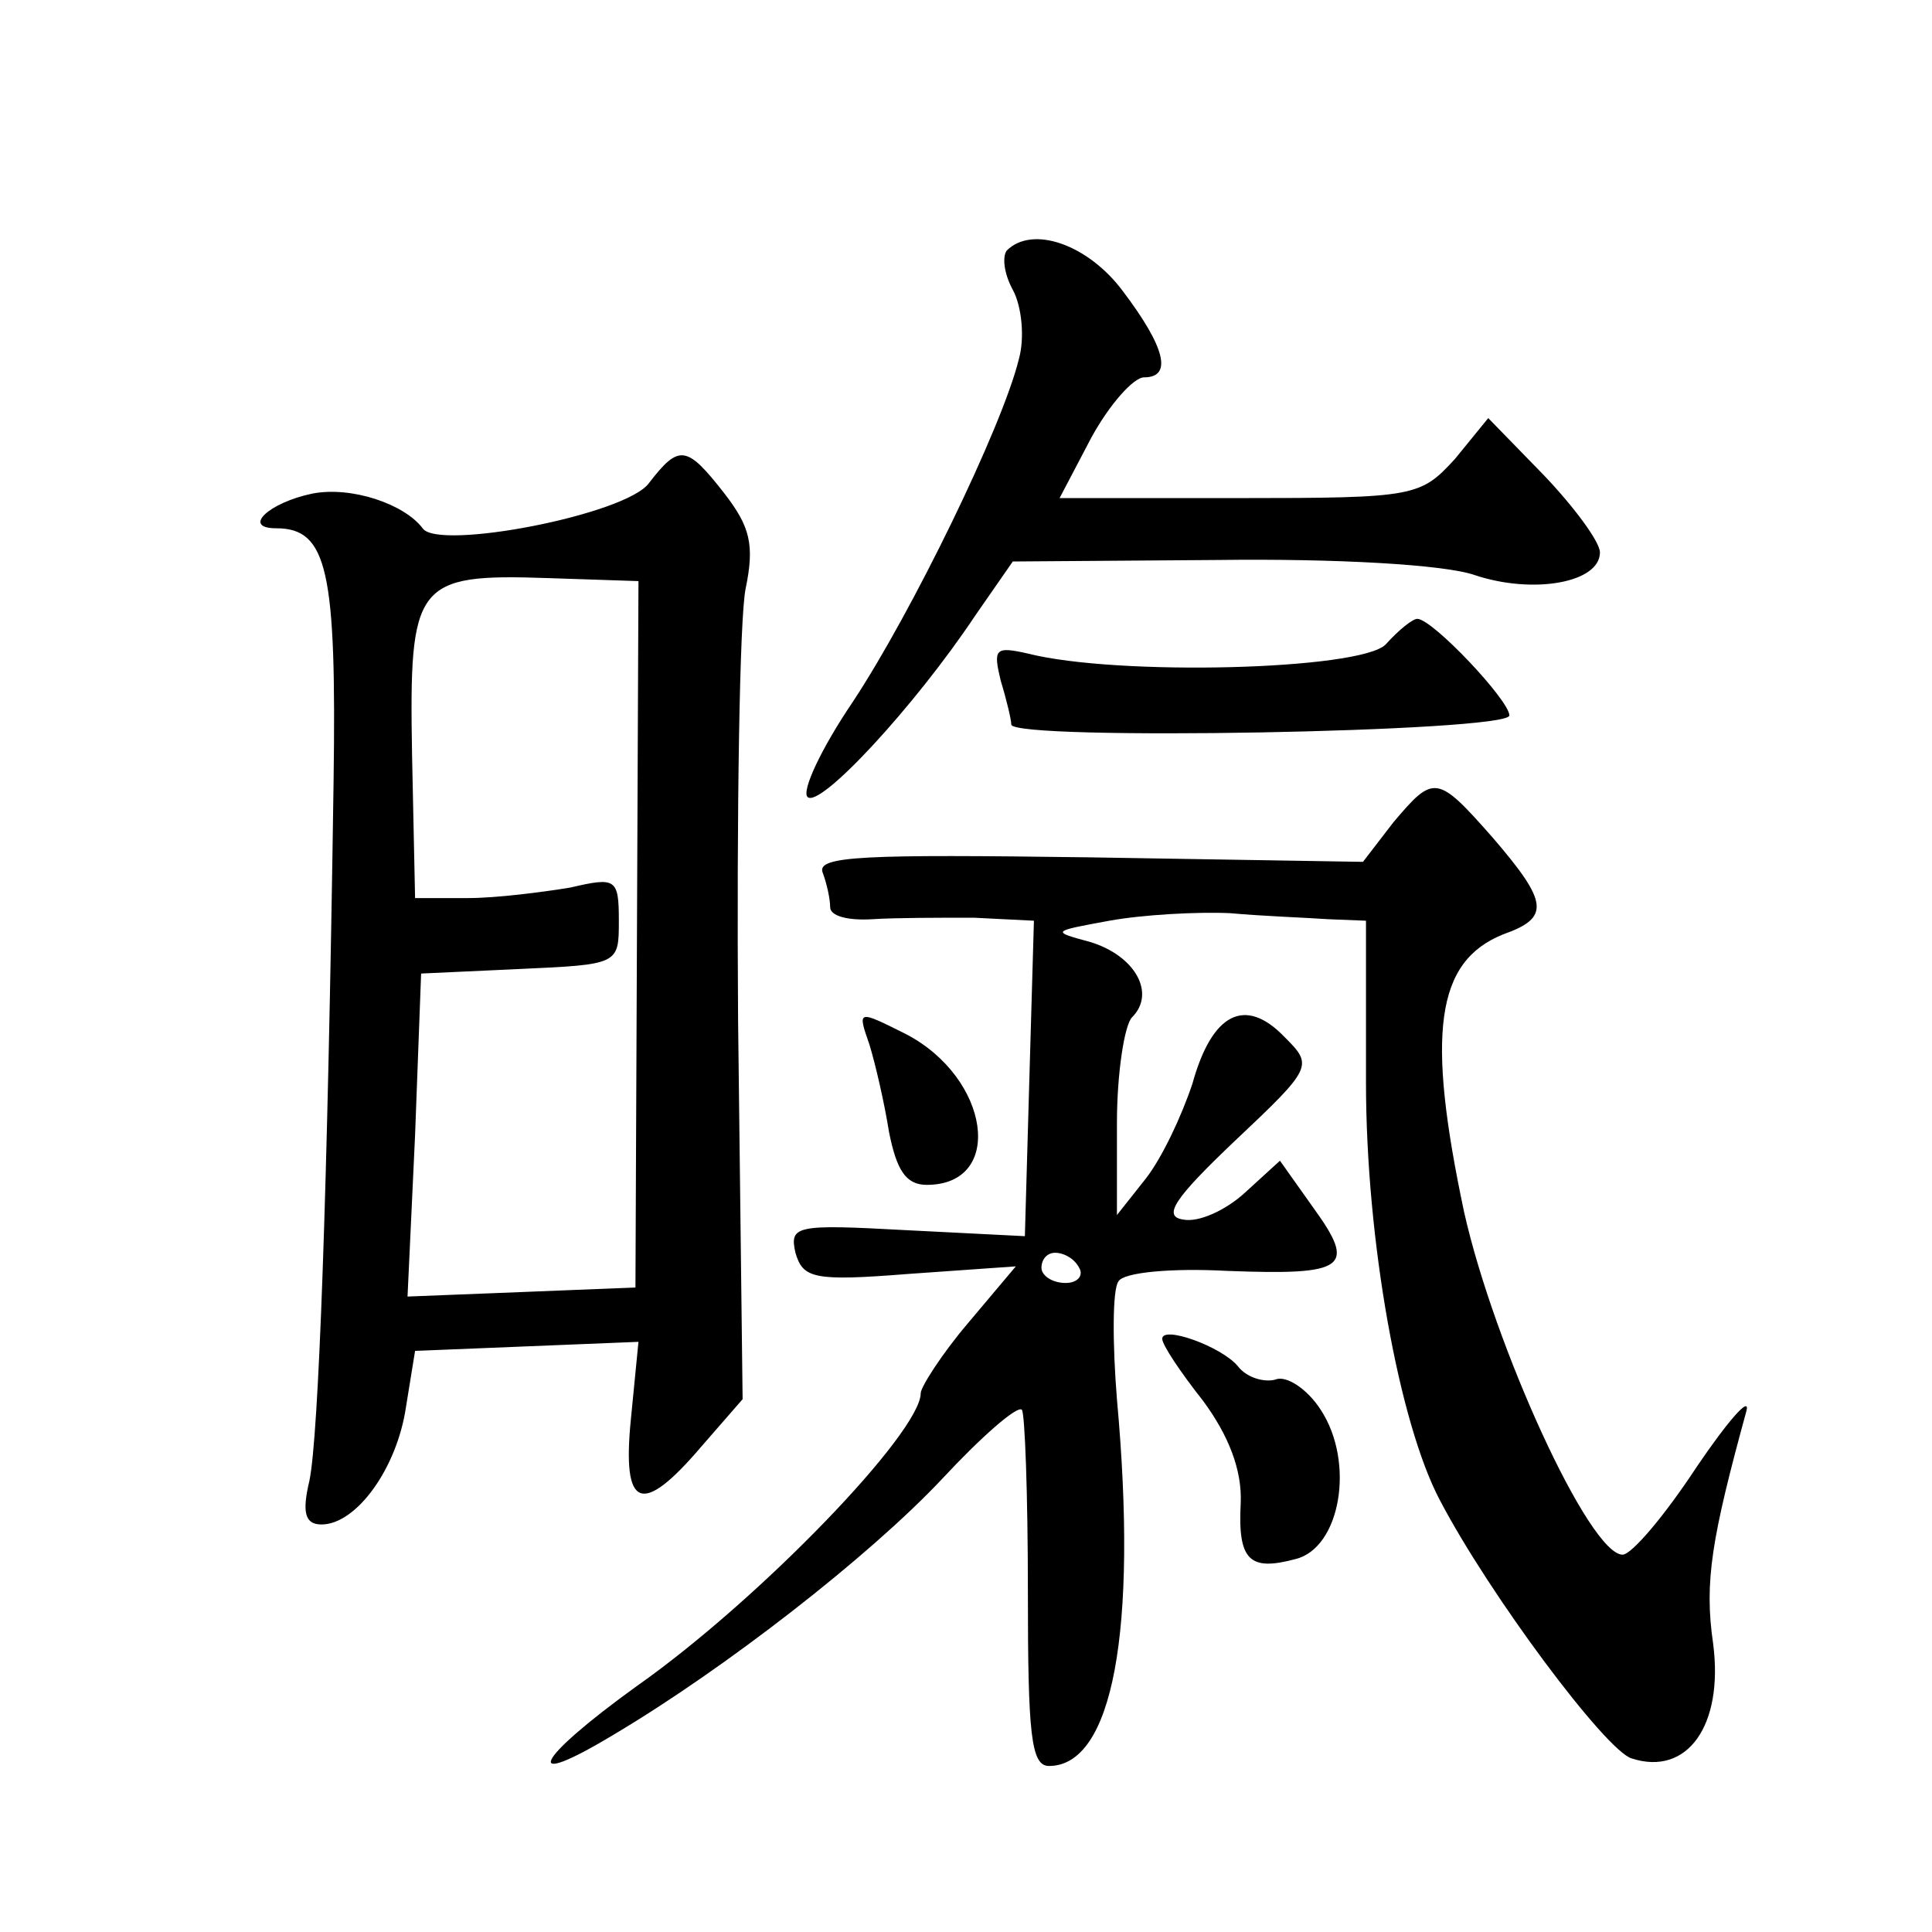 <?xml version="1.0" standalone="no"?>
<!DOCTYPE svg PUBLIC "-//W3C//DTD SVG 20010904//EN"
 "http://www.w3.org/TR/2001/REC-SVG-20010904/DTD/svg10.dtd">
<svg version="1.0" xmlns="http://www.w3.org/2000/svg"
 width="128pt" height="128pt" viewBox="0 0 128 128"
 preserveAspectRatio="xMidYMid meet">
<g transform="translate(0,128) scale(0.1,-0.1)"
fill="#0" stroke="none">
<path d="M667 1114 c-3 -4 -2 -15 4 -26 6 -11 8 -32 4 -46 -11 -45 -71 -168 -110
-227 -21 -31 -34 -59 -30 -63 8 -8 71 60 111 120 l25 36 136 1 c78 1 150 -3 170
-10 39 -13 83 -5 83 15 0 7 -17 30 -37 51 l-37 38 -22 -27 c-23 -25 -26 -26 -143
-26 l-119 0 21 40 c12 22 28 40 35 40 19 0 14 20 -14 57 -23 31 -60 44 -77 27z
M430 960 c-15 -21 -140 -45 -150 -30 -12 16 -47 28 -73 23 -29 -6 -47 -23 -24 -23
34 0 40 -28 38 -168 -4 -277 -10 -434 -16 -463 -5 -21 -3 -29 8 -29 23 0 50 37
56 78 l6 37 74 3 74 3 -5 -51 c-6 -60 7 -65 47 -18 l27 31 -3 251 c-1 138 1 267
5 286 6 29 3 41 -14 63 -25 32 -30 33 -50 7z m-8 -299 l-1 -234 -75 -3 -76 -3 5
107 4 107 65 3 c66 3 66 3 66 32 0 28 -2 29 -32 22 -18 -3 -49 -7 -68 -7 l-35 0
-2 95 c-2 114 2 120 90 117 l60 -2 -1 -234z M918 853 c-17 -17 -178 -21 -237 -6
-22 5 -23 3 -18 -18 4 -13 7 -26 7 -29 0 -11 330 -5 330 6 0 10 -51 64 -61 64 -3
0 -12 -7 -21 -17z M923 735 l-20 -26 -182 3 c-148 2 -180 1 -176 -10 3 -8 5 -18
5 -23 0 -6 12 -9 28 -8 15 1 45 1 67 1 l40 -2 -3 -104 -3 -105 -79 4 c-73 4 -77
3 -73 -15 5 -17 12 -19 75 -14 l71 5 -32 -38 c-17 -20 -31 -42 -31 -46 0 -26 -107
-137 -188 -194 -68 -49 -78 -70 -15 -32 74 44 169 118 217 169 26 28 50 49 53 46
2 -2 4 -56 4 -120 0 -95 2 -116 14 -116 42 0 59 89 45 243 -3 37 -3 73 1 78 3 6
35 9 72 7 79 -3 86 2 57 42 l-22 31 -23 -21 c-13 -12 -31 -20 -41 -18 -14 2 -6
14 34 52 52 49 52 50 33 69 -26 27 -48 16 -61 -31 -7 -21 -20 -49 -31 -63 l-19
-24 0 61 c0 33 5 65 10 70 16 16 2 41 -28 50 -26 7 -25 7 13 14 22 4 58 6 80 5
22 -2 51 -3 65 -4 l25 -1 0 -107 c0 -105 22 -226 49 -277 33 -63 110 -166 127 -171
37 -12 61 22 54 76 -6 41 -1 70 22 154 3 11 -12 -6 -33 -37 -21 -32 -43 -58 -49
-58 -22 0 -85 138 -105 227 -25 118 -19 166 26 184 31 11 30 21 -7 64 -37 42 -39
42 -66 10z m-208 -295 c3 -5 -1 -10 -9 -10 -9 0 -16 5 -16 10 0 6 4 10 9 10 6 0
13 -4 16 -10z M576 588 c4 -13 10 -39 13 -58 5 -25 11 -35 25 -35 52 0 42 71 -14
100 -32 16 -32 16 -24 -7z M770 393 c0 -4 12 -22 27 -41 17 -23 26 -46 25 -68 -2
-38 6 -45 36 -37 30 7 40 64 17 99 -9 14 -23 23 -30 20 -7 -2 -19 1 -25 9 -11 13
-50 27 -50 18z"/>
</g>
</svg>
